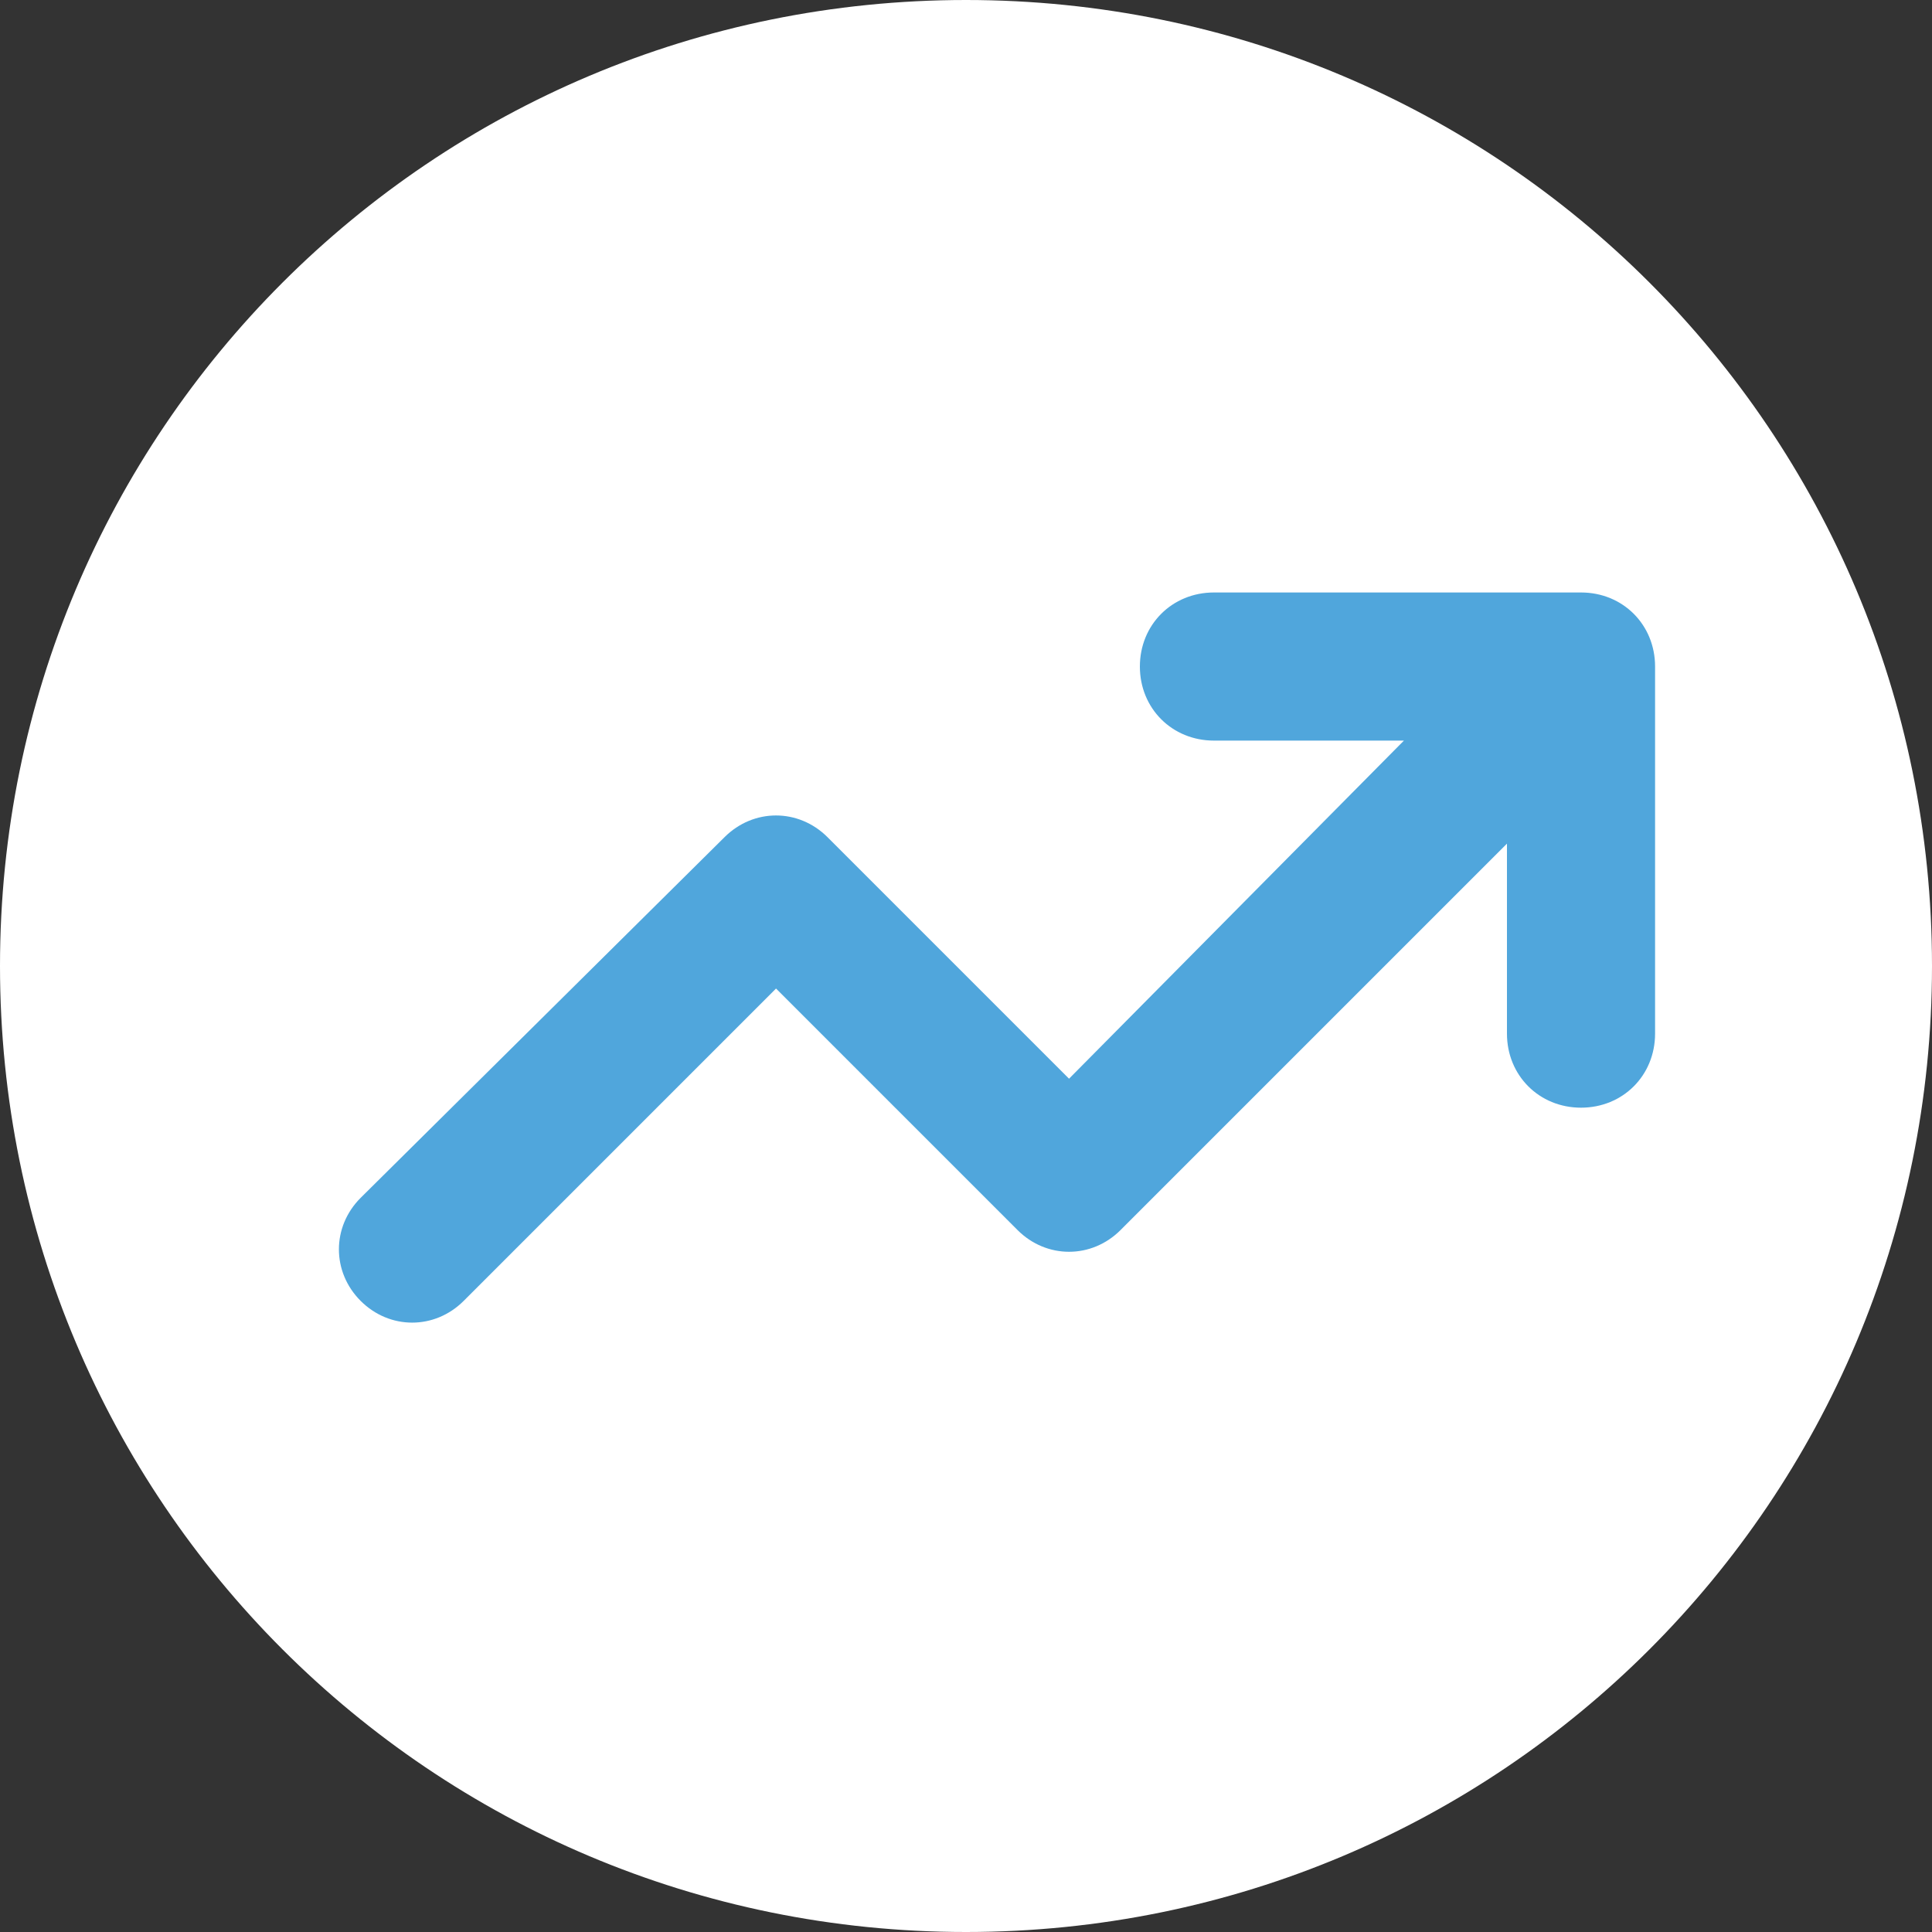 <?xml version="1.0" encoding="utf-8"?>
<!-- Generator: Adobe Illustrator 23.0.3, SVG Export Plug-In . SVG Version: 6.00 Build 0)  -->
<svg version="1.1" id="Layer_1" xmlns="http://www.w3.org/2000/svg" xmlns:xlink="http://www.w3.org/1999/xlink" x="0px" y="0px"
	 viewBox="0 0 60 60" style="enable-background:new 0 0 60 60;" xml:space="preserve" width="60" height="60">
<rect x="0" y="0" width="60" height="60" fill="#333333" stroke="none"/>
<style type="text/css">
	.st0{fill:#FFFFFF;}
	.st1{fill:#50A6DC;}
</style>
<g id="securely">
	<path id="bg" class="st0" d="M30,60C13.4,60,0,46.6,0,30S13.4,0,30,0s30,13.4,30,30S46.6,60,30,60z"/>
</g>
<path class="st1" d="M37.7,23c-1.3,0-2.3-1-2.3-2.3s1-2.3,2.3-2.3h11.4c1.3,0,2.3,1,2.3,2.3v11.4c0,1.3-1,2.3-2.3,2.3
	s-2.3-1-2.3-2.3v-5.9l-12,12c-0.9,0.9-2.3,0.9-3.2,0l-7.5-7.5l-9.7,9.7c-0.9,0.9-2.3,0.9-3.2,0c-0.9-0.9-0.9-2.3,0-3.2L22.5,26
	c0.9-0.9,2.3-0.9,3.2,0l7.5,7.5L43.6,23H37.7z"/>
</svg>
